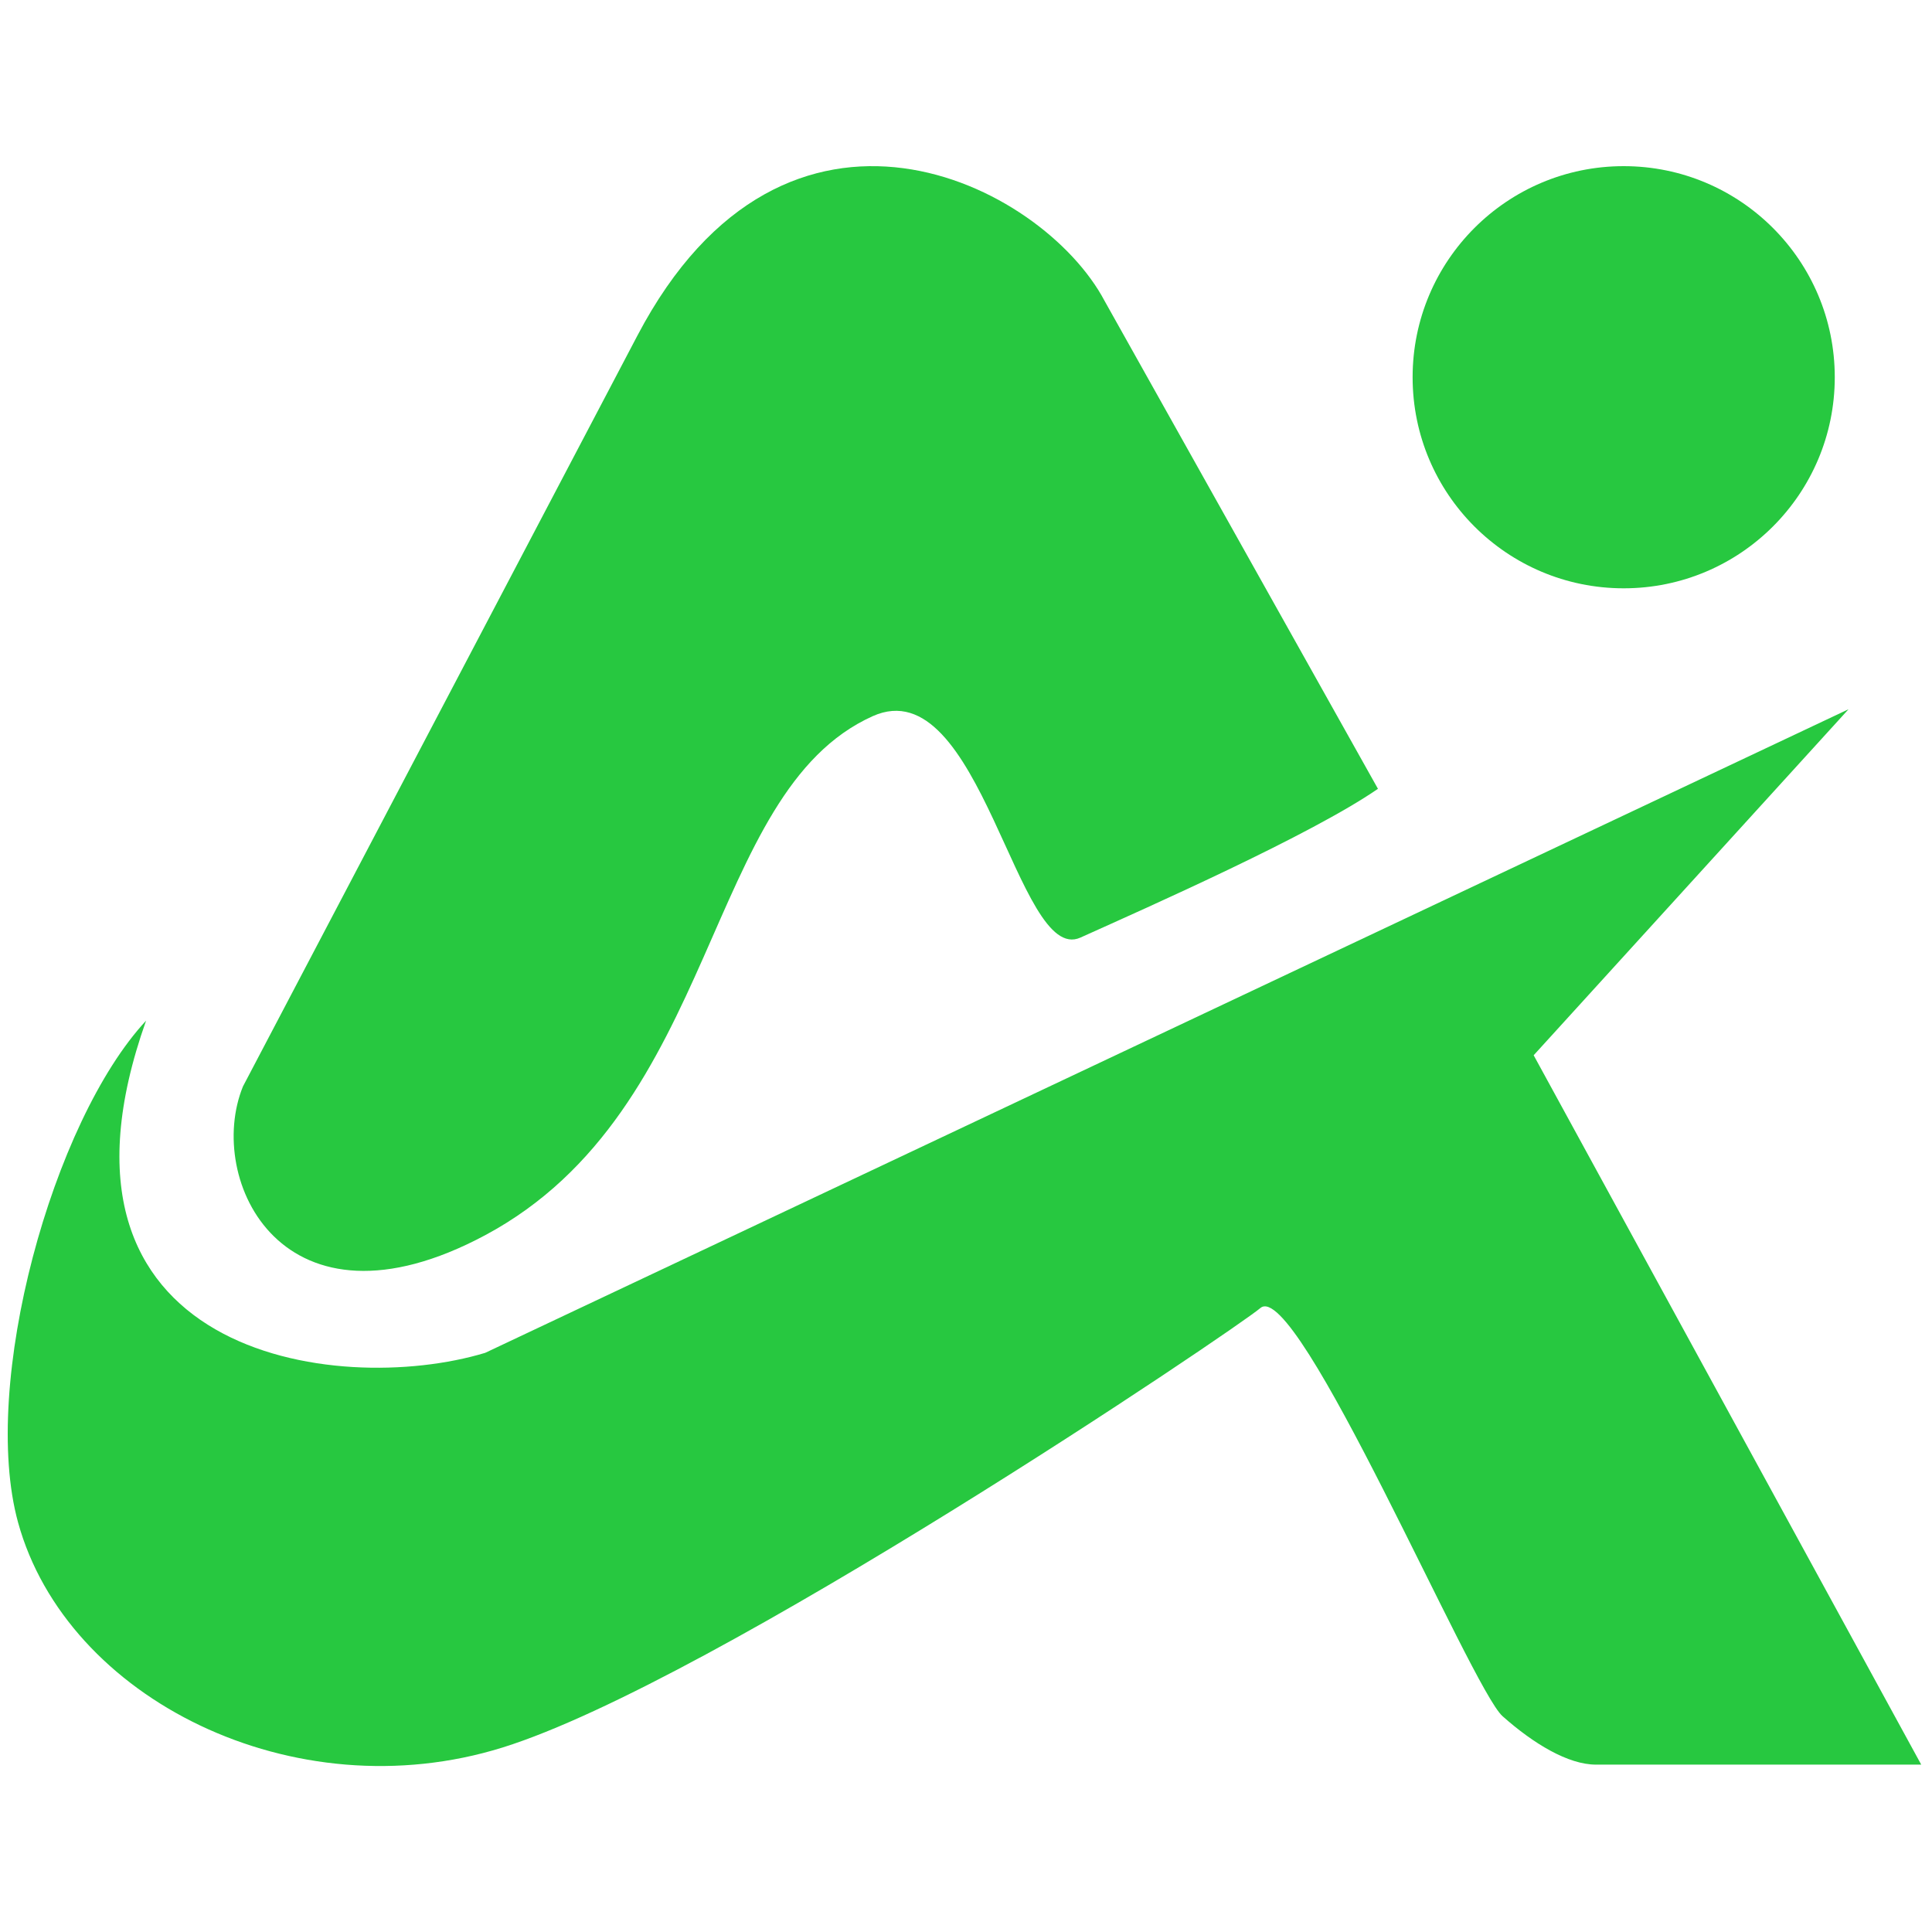 <svg width="500" height="500" viewBox="0 0 500 500" fill="none" xmlns="http://www.w3.org/2000/svg">
<path d="M37.807 264.144C13.628 290.114 -5.178 358.174 4.672 393.995C17.239 439.693 76.059 469.075 130.06 452.255C184.687 435.24 319.911 343.896 326.18 338.523C335.626 330.426 380.792 436.98 388.852 444.144C396.912 451.309 405.867 456.682 413.031 456.682H497.211L396.912 273.099L478.405 183.547L125.568 350.114C87.061 361.756 7.001 350.831 37.807 264.144Z" fill="#27C840"/>
<path d="M164.971 86.83L62.881 281.159C53.031 305.338 73.222 347.683 125.568 319.666C186.464 287.074 181.986 205.04 225.867 185.338C253.787 172.802 263.265 250.001 279.598 242.652C297.509 234.592 339.3 216.084 356.613 204.144L285.867 77.875C269.747 47.427 203.361 13.756 164.971 86.83Z" fill="#27C840"/>
<circle cx="420.21" cy="97.627" r="54.627" fill="#27C840"/>
</svg>
